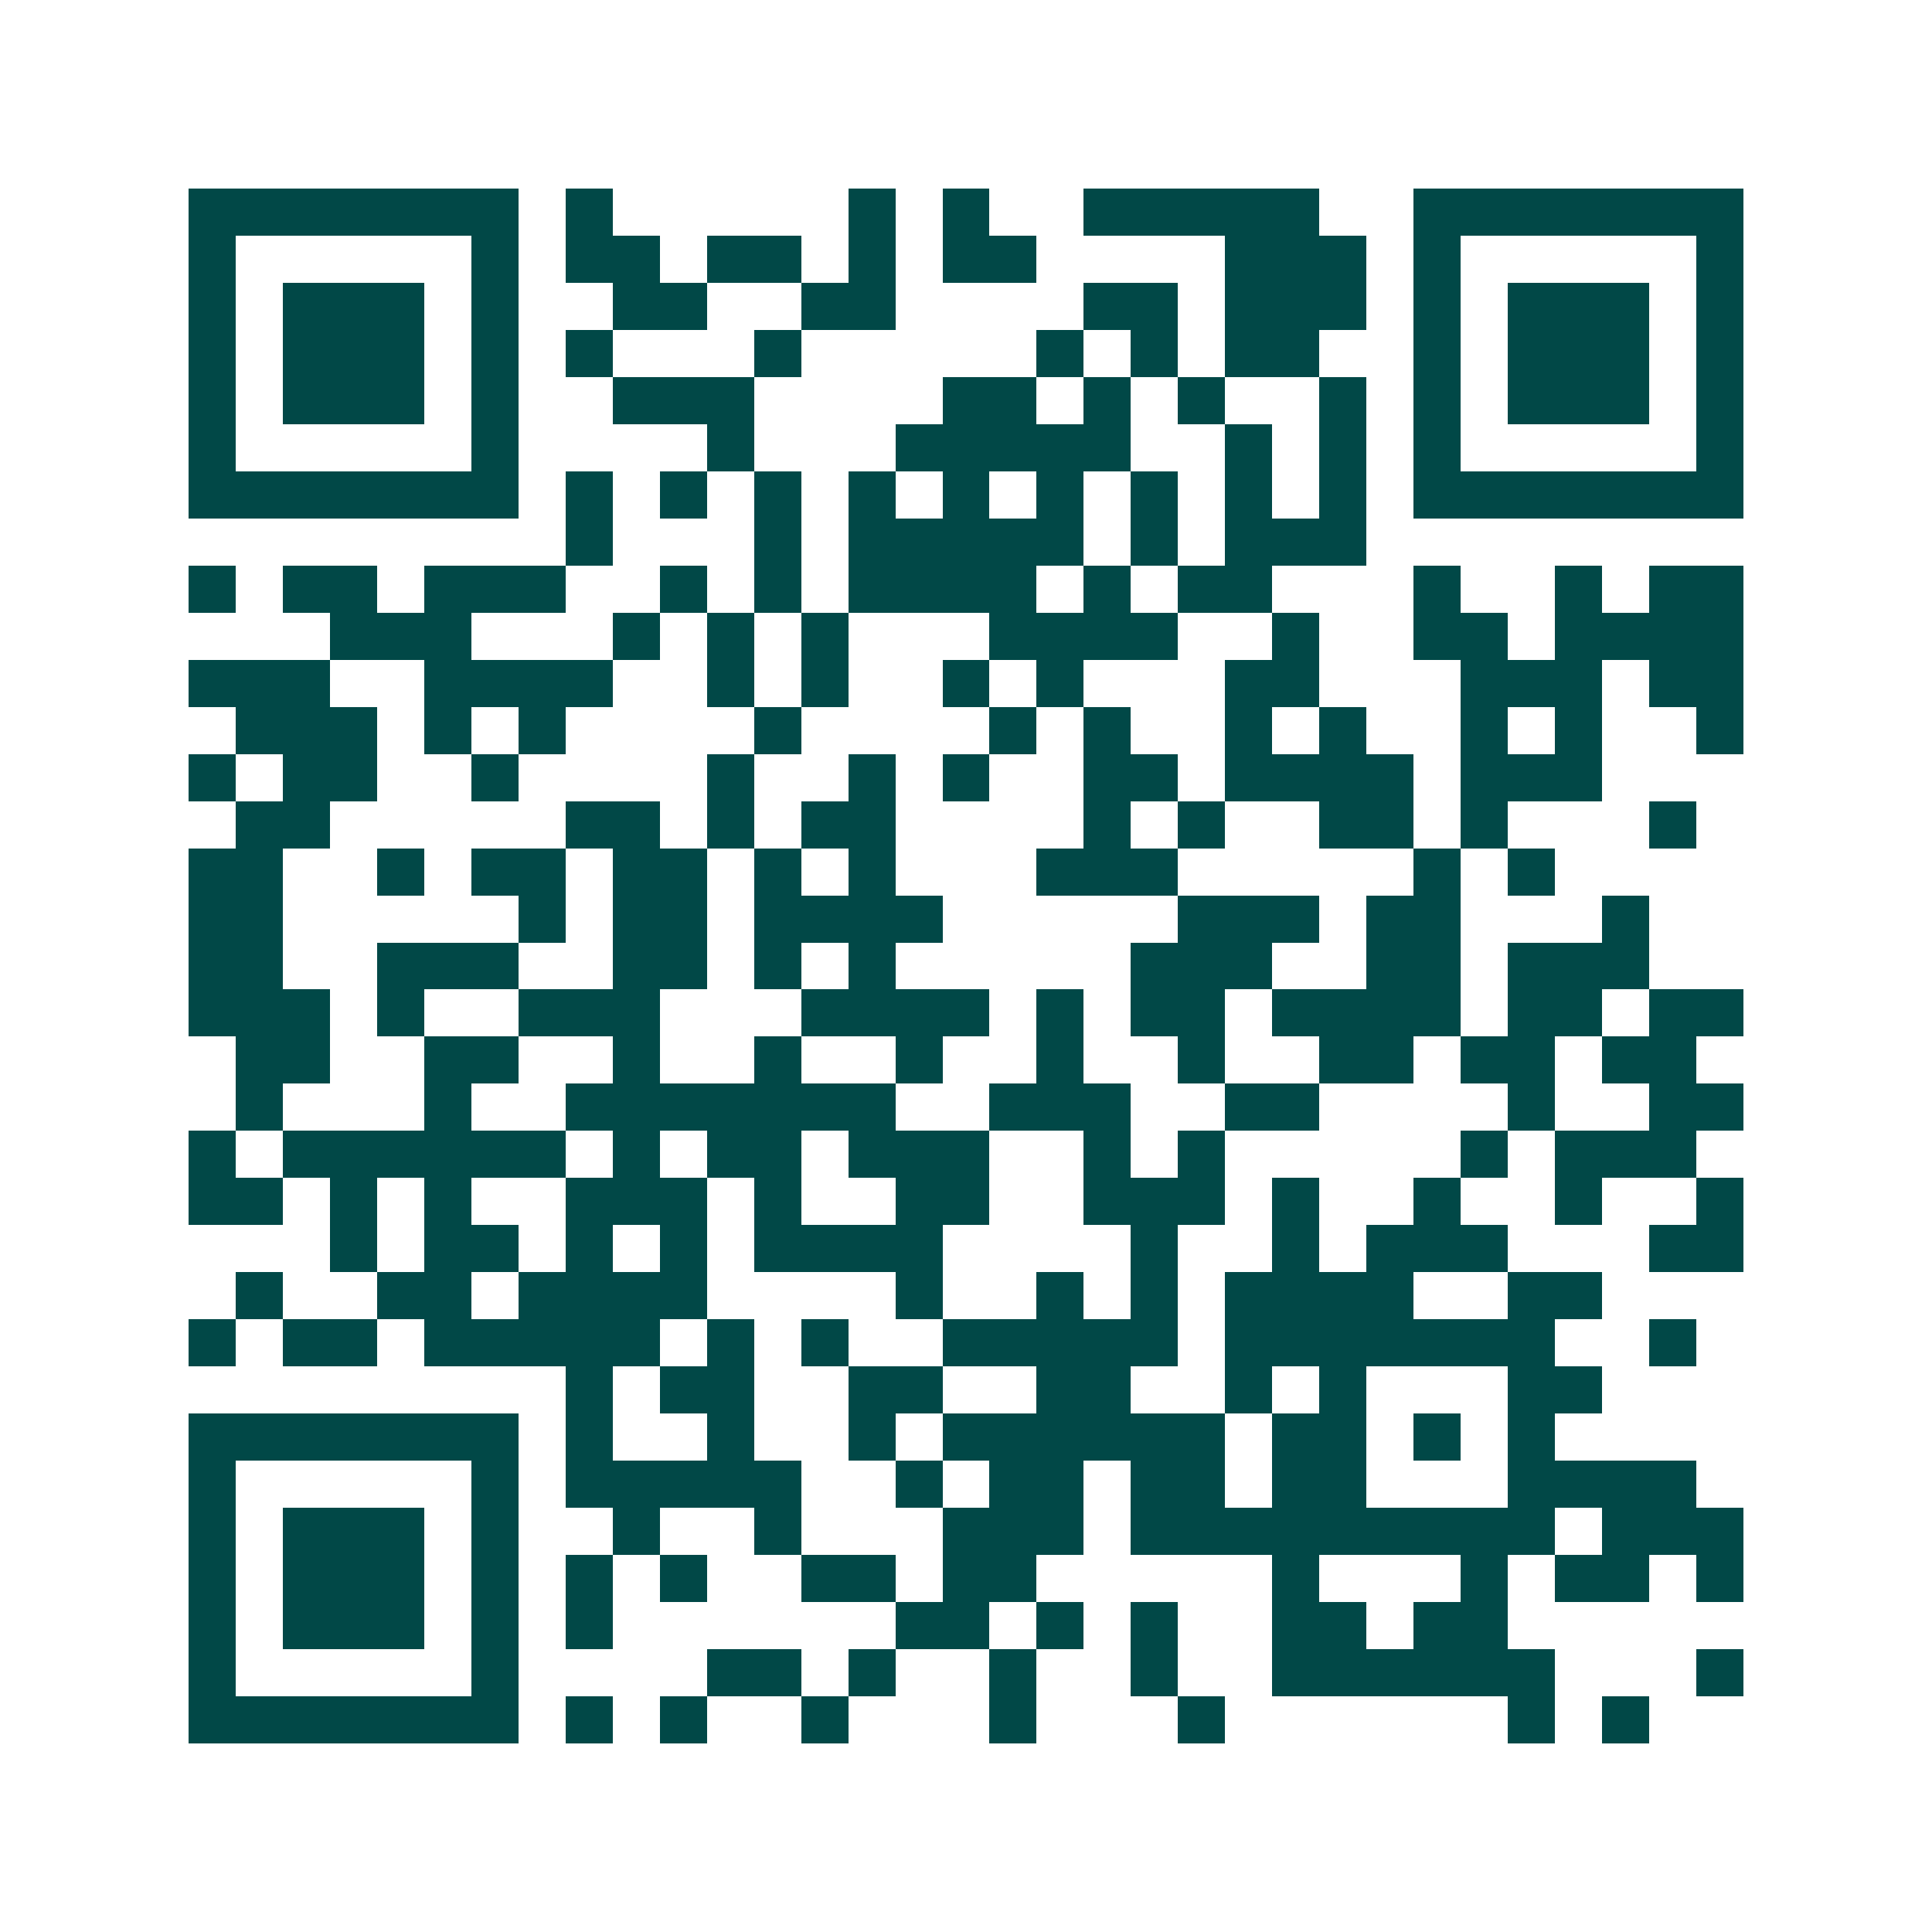 <svg xmlns="http://www.w3.org/2000/svg" width="200" height="200" viewBox="0 0 41 41" shape-rendering="crispEdges"><path fill="#ffffff" d="M0 0h41v41H0z"/><path stroke="#014847" d="M4 4.5h7m1 0h1m5 0h1m1 0h1m2 0h5m2 0h7M4 5.5h1m5 0h1m1 0h2m1 0h2m1 0h1m1 0h2m4 0h3m1 0h1m5 0h1M4 6.5h1m1 0h3m1 0h1m2 0h2m2 0h2m4 0h2m1 0h3m1 0h1m1 0h3m1 0h1M4 7.5h1m1 0h3m1 0h1m1 0h1m3 0h1m5 0h1m1 0h1m1 0h2m2 0h1m1 0h3m1 0h1M4 8.5h1m1 0h3m1 0h1m2 0h3m4 0h2m1 0h1m1 0h1m2 0h1m1 0h1m1 0h3m1 0h1M4 9.5h1m5 0h1m4 0h1m3 0h5m2 0h1m1 0h1m1 0h1m5 0h1M4 10.5h7m1 0h1m1 0h1m1 0h1m1 0h1m1 0h1m1 0h1m1 0h1m1 0h1m1 0h1m1 0h7M12 11.5h1m3 0h1m1 0h5m1 0h1m1 0h3M4 12.5h1m1 0h2m1 0h3m2 0h1m1 0h1m1 0h4m1 0h1m1 0h2m3 0h1m2 0h1m1 0h2M7 13.5h3m3 0h1m1 0h1m1 0h1m3 0h4m2 0h1m2 0h2m1 0h4M4 14.5h3m2 0h4m2 0h1m1 0h1m2 0h1m1 0h1m3 0h2m3 0h3m1 0h2M5 15.5h3m1 0h1m1 0h1m4 0h1m4 0h1m1 0h1m2 0h1m1 0h1m2 0h1m1 0h1m2 0h1M4 16.5h1m1 0h2m2 0h1m4 0h1m2 0h1m1 0h1m2 0h2m1 0h4m1 0h3M5 17.5h2m5 0h2m1 0h1m1 0h2m4 0h1m1 0h1m2 0h2m1 0h1m3 0h1M4 18.5h2m2 0h1m1 0h2m1 0h2m1 0h1m1 0h1m3 0h3m5 0h1m1 0h1M4 19.5h2m5 0h1m1 0h2m1 0h4m5 0h3m1 0h2m3 0h1M4 20.5h2m2 0h3m2 0h2m1 0h1m1 0h1m5 0h3m2 0h2m1 0h3M4 21.5h3m1 0h1m2 0h3m3 0h4m1 0h1m1 0h2m1 0h4m1 0h2m1 0h2M5 22.5h2m2 0h2m2 0h1m2 0h1m2 0h1m2 0h1m2 0h1m2 0h2m1 0h2m1 0h2M5 23.5h1m3 0h1m2 0h7m2 0h3m2 0h2m4 0h1m2 0h2M4 24.5h1m1 0h6m1 0h1m1 0h2m1 0h3m2 0h1m1 0h1m5 0h1m1 0h3M4 25.5h2m1 0h1m1 0h1m2 0h3m1 0h1m2 0h2m2 0h3m1 0h1m2 0h1m2 0h1m2 0h1M7 26.5h1m1 0h2m1 0h1m1 0h1m1 0h4m4 0h1m2 0h1m1 0h3m3 0h2M5 27.5h1m2 0h2m1 0h4m4 0h1m2 0h1m1 0h1m1 0h4m2 0h2M4 28.5h1m1 0h2m1 0h5m1 0h1m1 0h1m2 0h5m1 0h7m2 0h1M12 29.5h1m1 0h2m2 0h2m2 0h2m2 0h1m1 0h1m3 0h2M4 30.5h7m1 0h1m2 0h1m2 0h1m1 0h6m1 0h2m1 0h1m1 0h1M4 31.5h1m5 0h1m1 0h5m2 0h1m1 0h2m1 0h2m1 0h2m3 0h4M4 32.5h1m1 0h3m1 0h1m2 0h1m2 0h1m3 0h3m1 0h9m1 0h3M4 33.5h1m1 0h3m1 0h1m1 0h1m1 0h1m2 0h2m1 0h2m5 0h1m3 0h1m1 0h2m1 0h1M4 34.5h1m1 0h3m1 0h1m1 0h1m6 0h2m1 0h1m1 0h1m2 0h2m1 0h2M4 35.5h1m5 0h1m4 0h2m1 0h1m2 0h1m2 0h1m2 0h6m3 0h1M4 36.5h7m1 0h1m1 0h1m2 0h1m3 0h1m3 0h1m6 0h1m1 0h1"/></svg>
